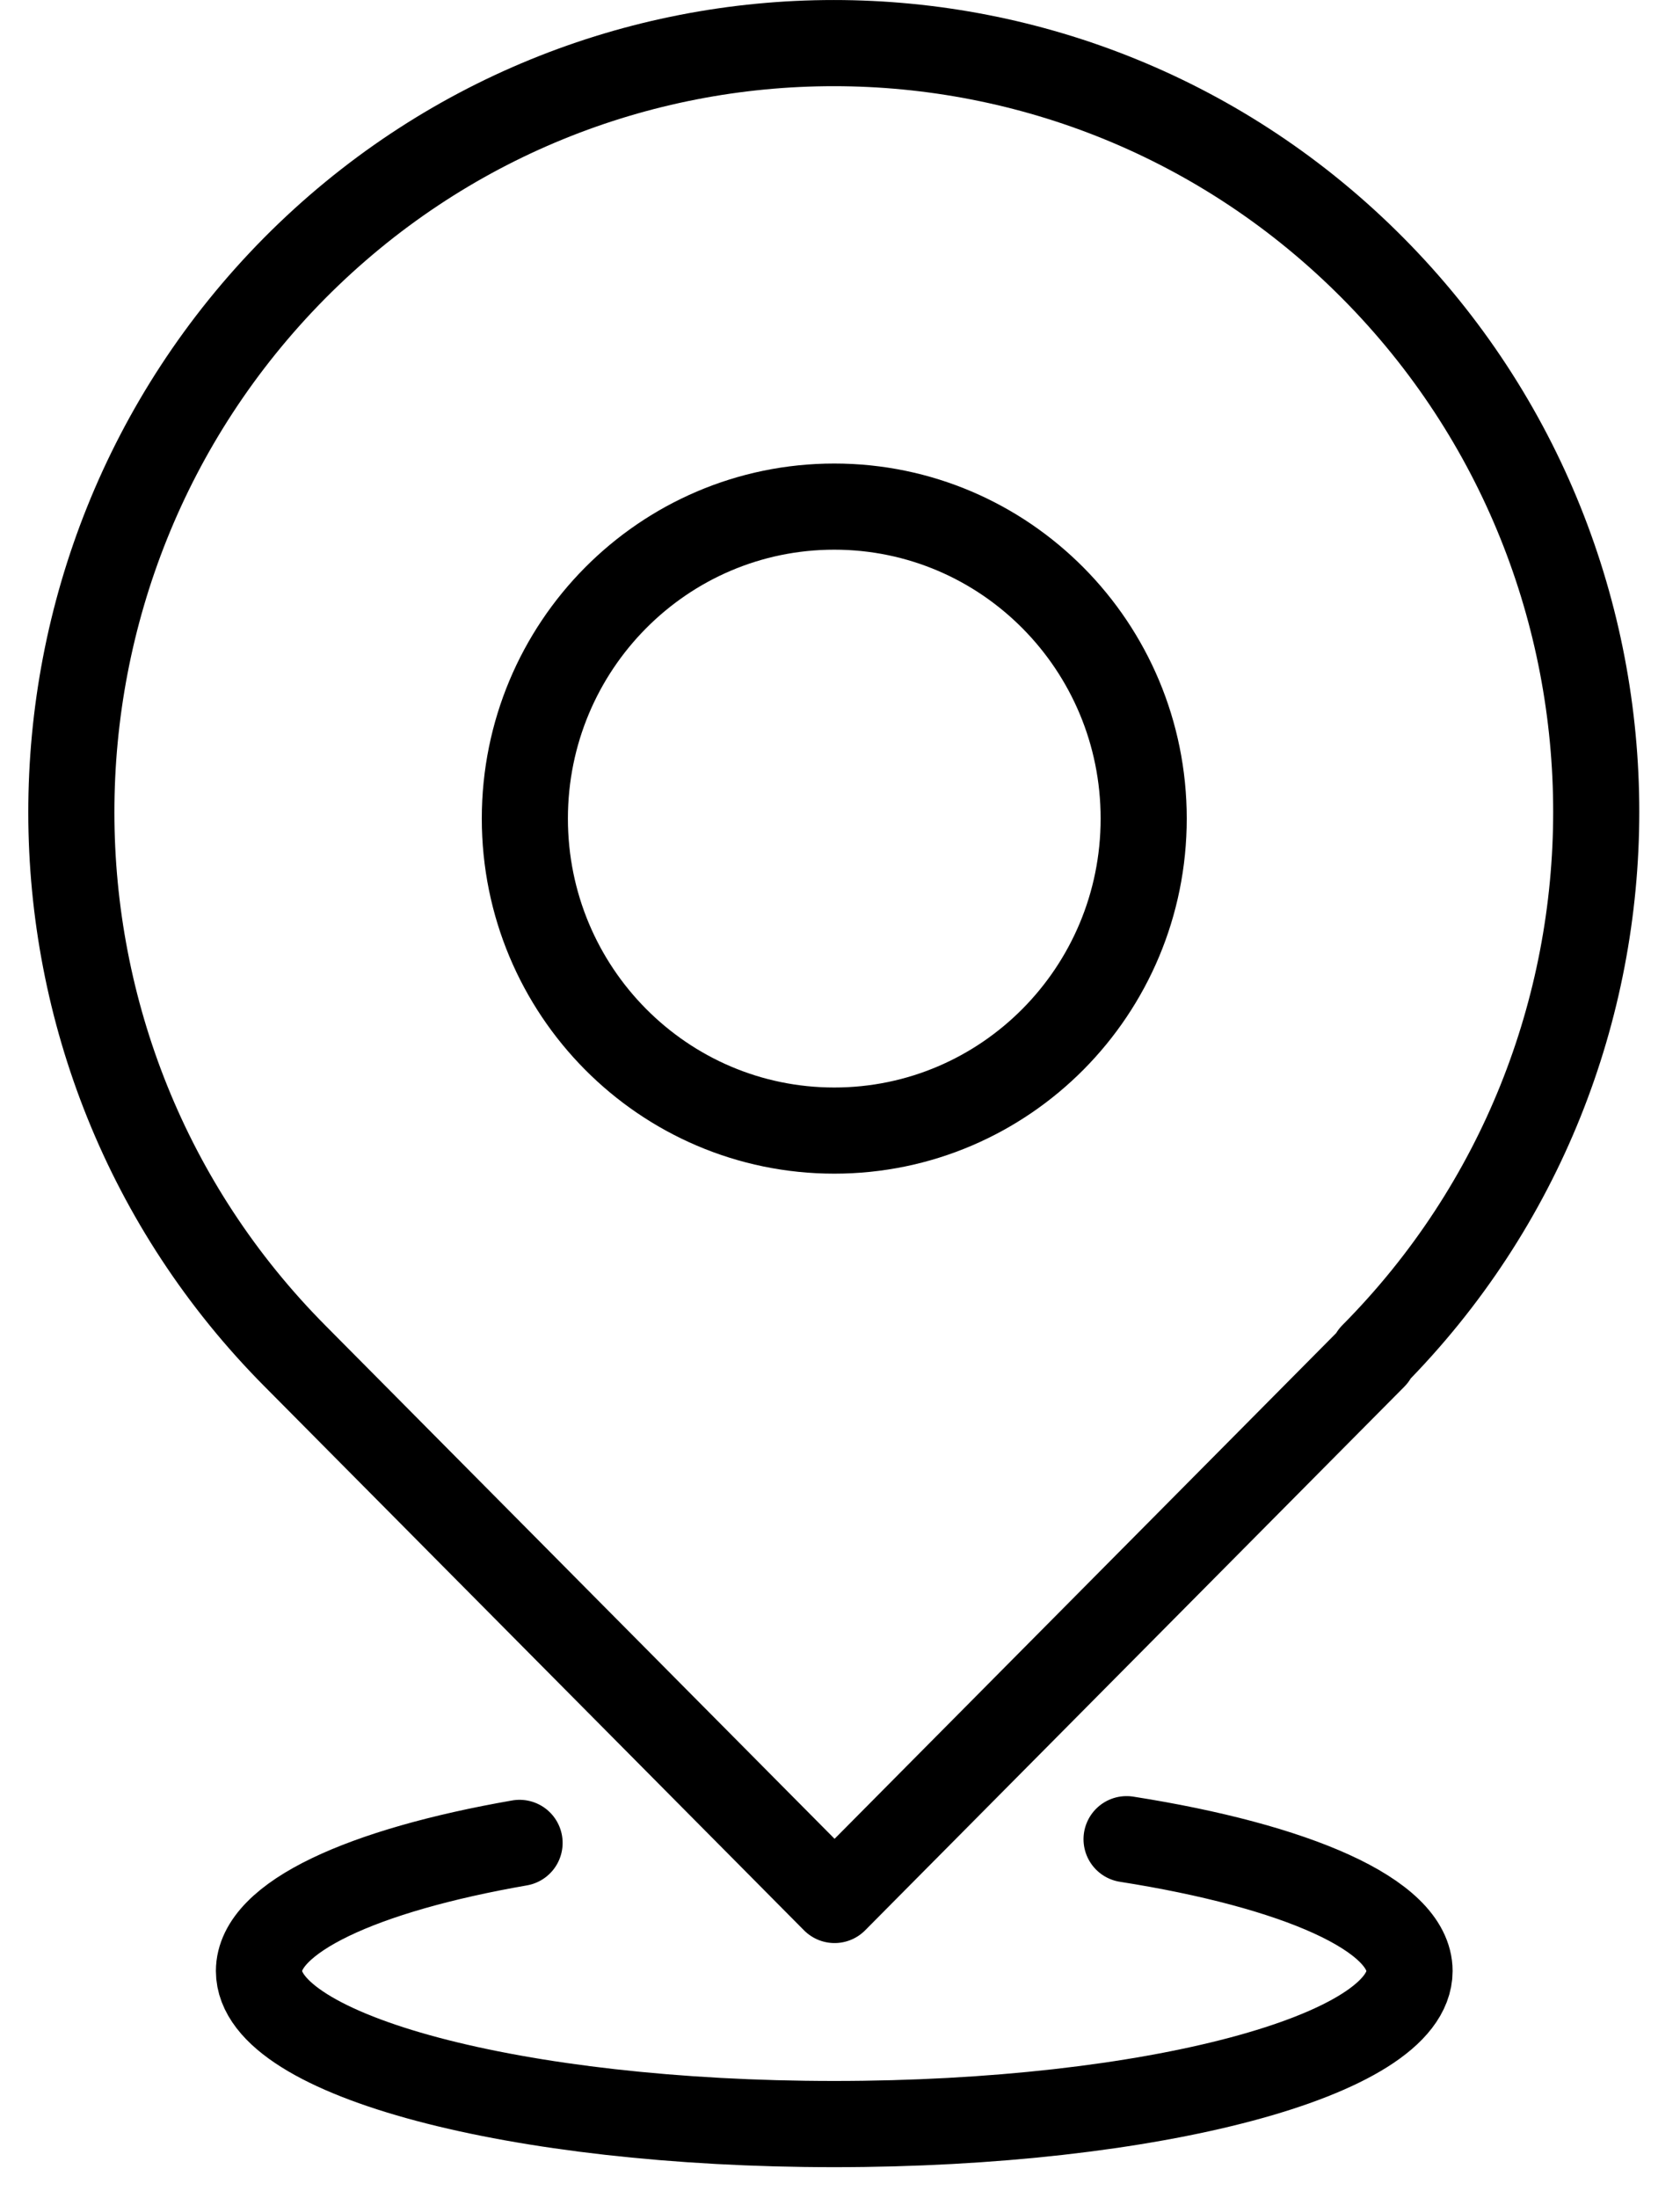 <svg width="39" height="51" viewBox="0 0 39 51" fill="none" xmlns="http://www.w3.org/2000/svg">
<path d="M31.891 31.469L27.472 35.922L19.374 44.082L6.856 31.469C-0.074 24.505 -0.074 13.206 6.837 6.223C13.748 -0.741 24.961 -0.741 31.872 6.223C38.783 13.187 38.783 24.485 31.872 31.449L31.891 31.469Z" stroke="black" stroke-width="1.999" stroke-miterlimit="10" stroke-linejoin="round"/>
<path d="M19.367 26.231C23.334 26.231 26.55 22.99 26.55 18.992C26.55 14.995 23.334 11.754 19.367 11.754C15.4 11.754 12.184 14.995 12.184 18.992C12.184 22.99 15.4 26.231 19.367 26.231Z" stroke="black" stroke-width="1.999" stroke-miterlimit="10"/>
<path d="M26.153 42.672C30.084 43.29 32.721 44.428 32.721 45.73C32.721 47.691 26.742 49.281 19.366 49.281C11.991 49.281 6.012 47.691 6.012 45.73C6.012 44.486 8.418 43.392 12.061 42.758" stroke="black" stroke-width="2" stroke-linecap="round"/>
</svg>
